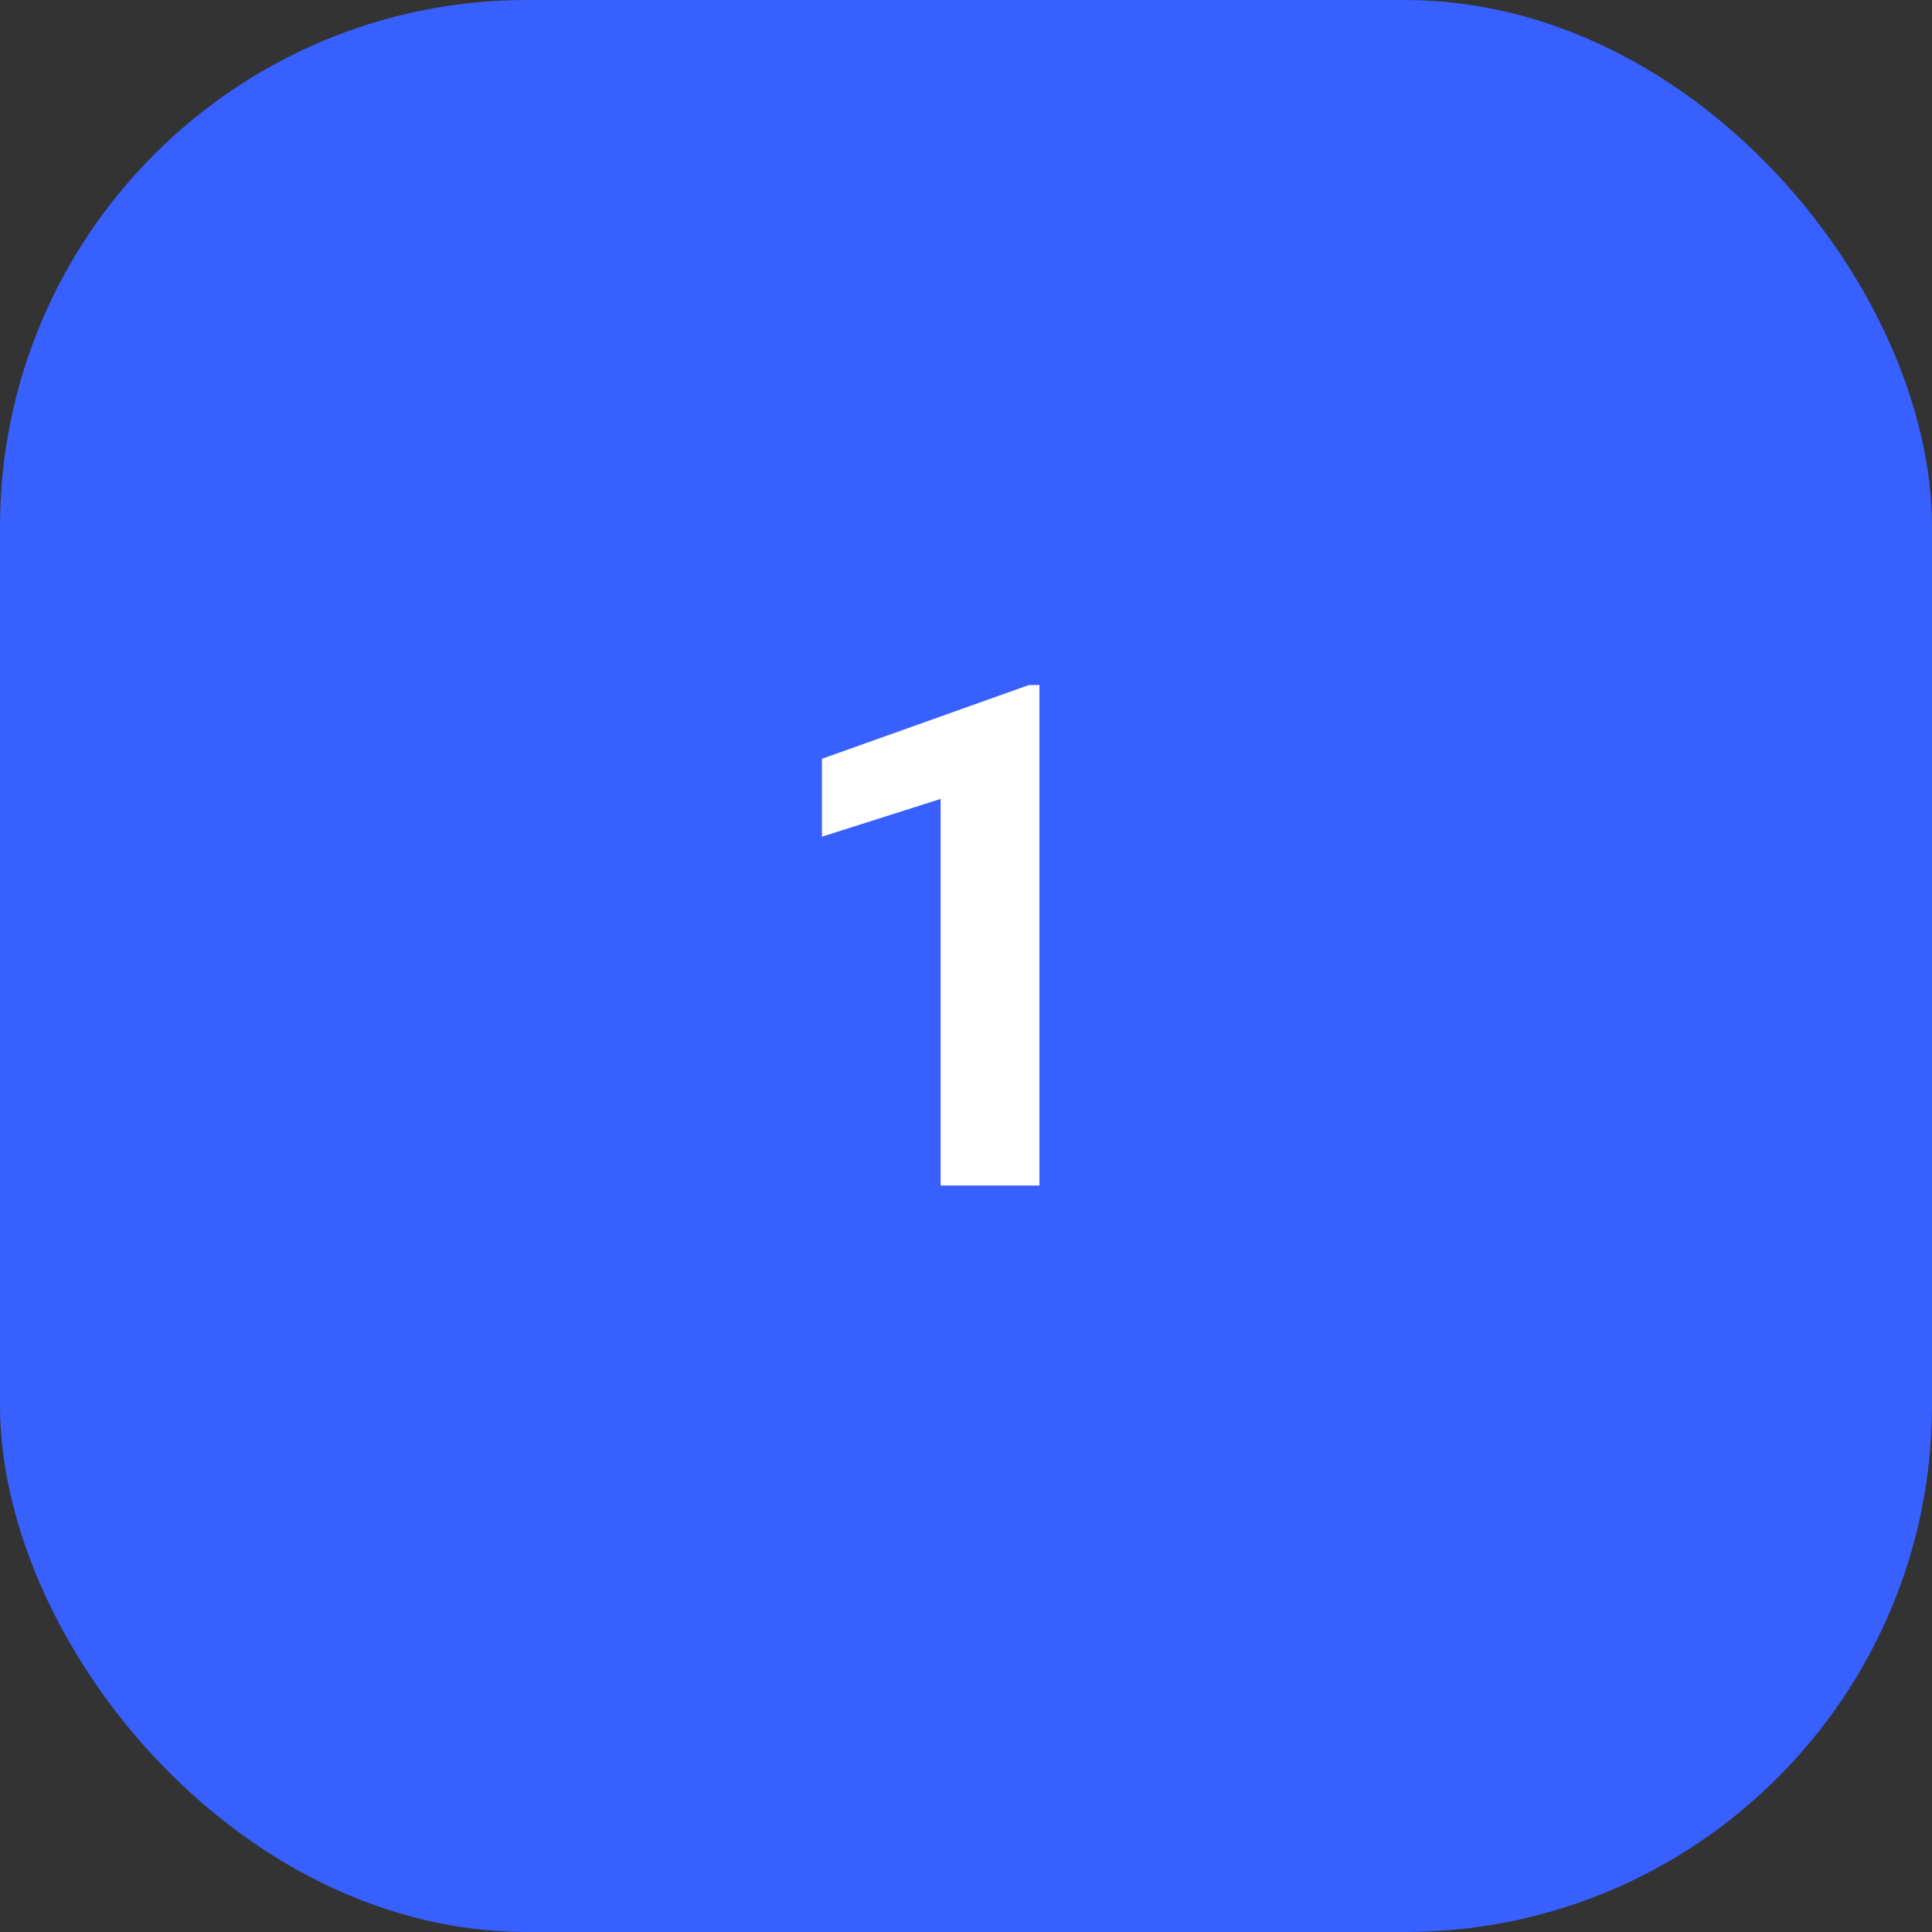 <svg width="44" height="44" viewBox="0 0 44 44" fill="none" xmlns="http://www.w3.org/2000/svg">
<rect x="0" y="0" width="44" height="44" fill="#333333" stroke="none"/>
<rect width="44" height="44" rx="12" fill="#3760FF"/>
<path d="M23.672 15.602V27H21.422V18.195L18.719 19.055V17.281L23.43 15.602H23.672Z" fill="white"/>
</svg>
